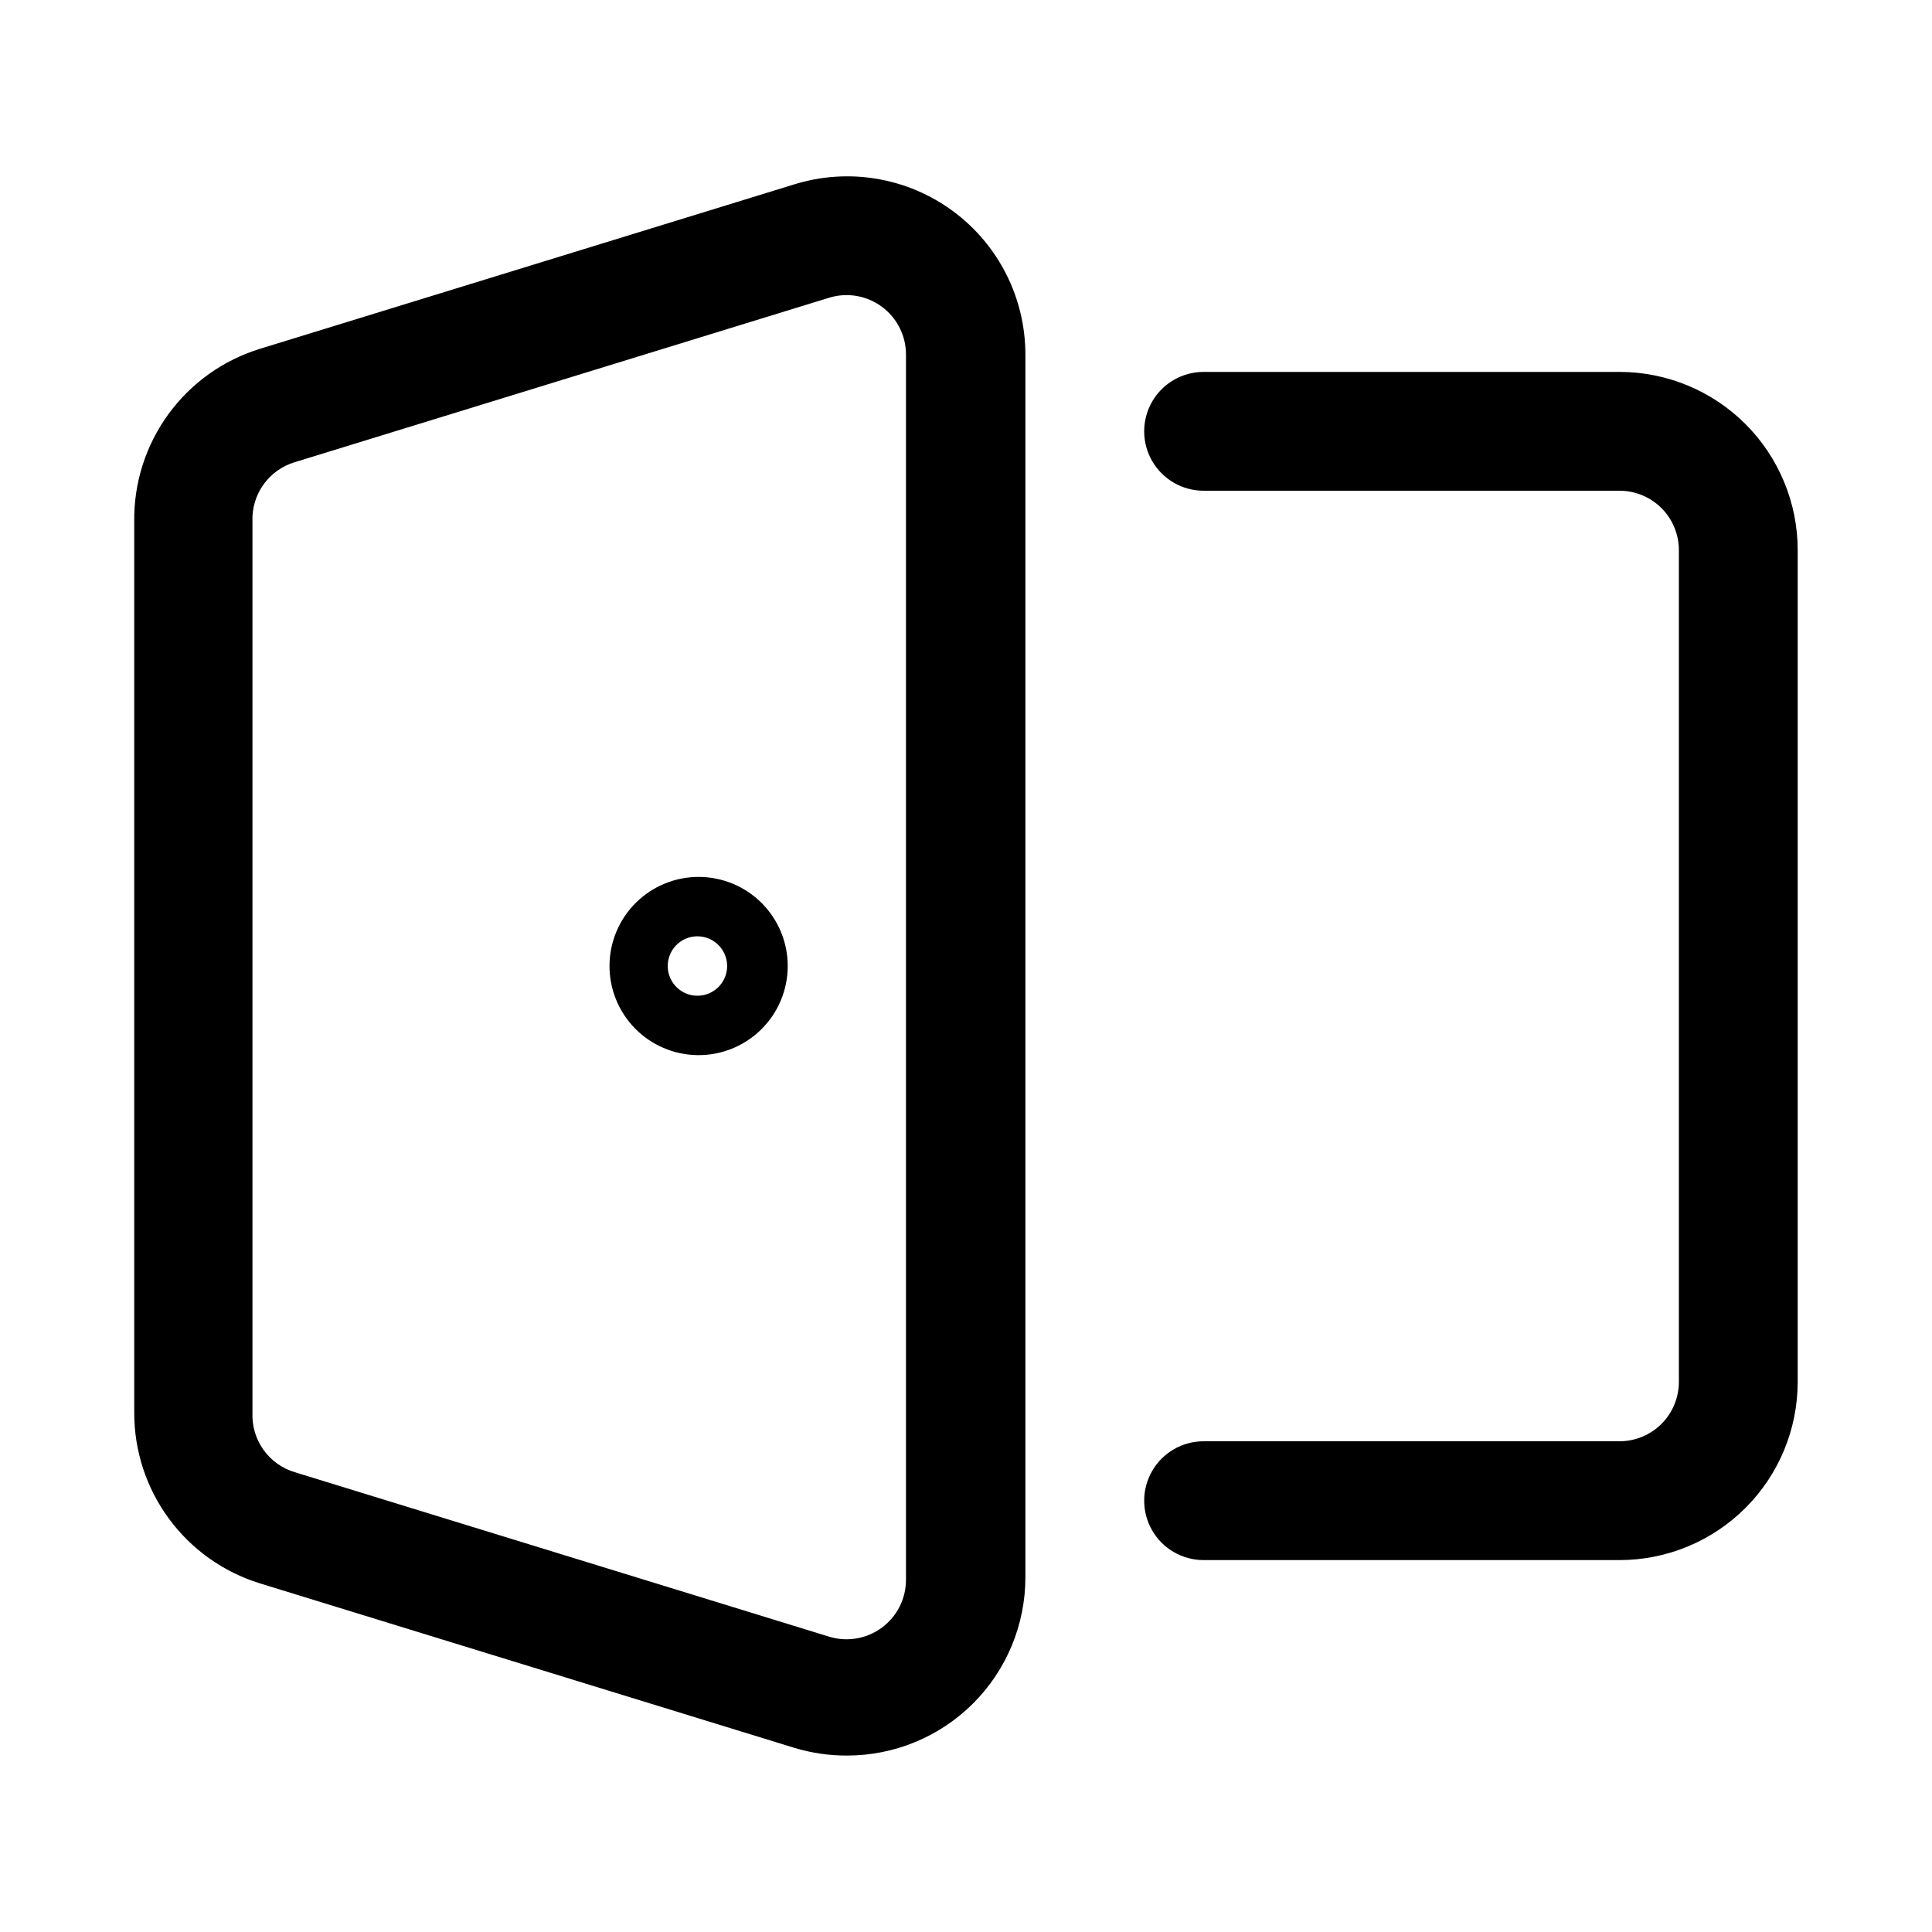 <?xml version="1.0" encoding="UTF-8"?>
<!-- Uploaded to: SVG Repo, www.svgrepo.com, Generator: SVG Repo Mixer Tools -->
<svg fill="#000000" width="800px" height="800px" version="1.1" viewBox="144 144 512 512" xmlns="http://www.w3.org/2000/svg">
 <path d="m368.51 609.24c-4.75 0.023-9.473-0.664-14.012-2.047l-141.7-43.609-0.004-0.004c-9.637-2.992-18.062-8.996-24.043-17.129-5.977-8.129-9.191-17.961-9.176-28.055v-236.16c-0.145-10.223 3.035-20.211 9.051-28.473 6.019-8.262 14.555-14.348 24.328-17.344l141.7-43.609c14.328-4.398 29.895-1.734 41.941 7.18 12.051 8.914 19.156 23.016 19.145 38.004v324.01c0 12.527-4.977 24.543-13.832 33.398-8.859 8.859-20.871 13.836-33.398 13.836zm-4.723-31.488c4.731 1.43 9.863 0.555 13.852-2.363 4.07-2.973 6.469-7.715 6.457-12.754v-324.64c0.012-5.039-2.387-9.781-6.457-12.754-3.988-2.918-9.121-3.793-13.852-2.359l-141.7 43.609h-0.004c-3.348 1.012-6.262 3.106-8.285 5.957-2.023 2.852-3.043 6.293-2.891 9.789v236.16c-0.152 3.492 0.867 6.934 2.891 9.785 2.023 2.852 4.938 4.949 8.285 5.957zm209.39-20.312h-110.21c-5.625 0-10.824-3-13.637-7.871s-2.812-10.871 0-15.742c2.812-4.871 8.012-7.875 13.637-7.875h110.21c4.176 0 8.18-1.656 11.133-4.609s4.609-6.957 4.609-11.133v-220.42c0-4.176-1.656-8.18-4.609-11.133s-6.957-4.609-11.133-4.609h-110.21c-5.625 0-10.824-3-13.637-7.871-2.812-4.871-2.812-10.875 0-15.746 2.812-4.871 8.012-7.871 13.637-7.871h110.21c12.527 0 24.539 4.977 33.398 13.832 8.855 8.859 13.832 20.871 13.832 33.398v220.42c0 12.527-4.977 24.539-13.832 33.398-8.859 8.855-20.871 13.832-33.398 13.832zm-244.35-133.82c-6.246-0.082-12.203-2.637-16.57-7.102-4.367-4.465-6.785-10.477-6.731-16.719 0.055-6.246 2.582-12.215 7.027-16.602 4.445-4.387 10.445-6.836 16.691-6.805 6.246 0.027 12.227 2.523 16.633 6.949 4.406 4.426 6.879 10.418 6.879 16.664 0 6.316-2.531 12.371-7.027 16.809-4.496 4.438-10.586 6.891-16.902 6.805zm0-31.488c-3.184 0-6.055 1.918-7.273 4.859s-0.543 6.328 1.707 8.582c2.25 2.25 5.637 2.922 8.578 1.703 2.941-1.215 4.859-4.086 4.859-7.269 0-2.09-0.828-4.09-2.305-5.566-1.477-1.477-3.481-2.309-5.566-2.309z"/>
</svg>